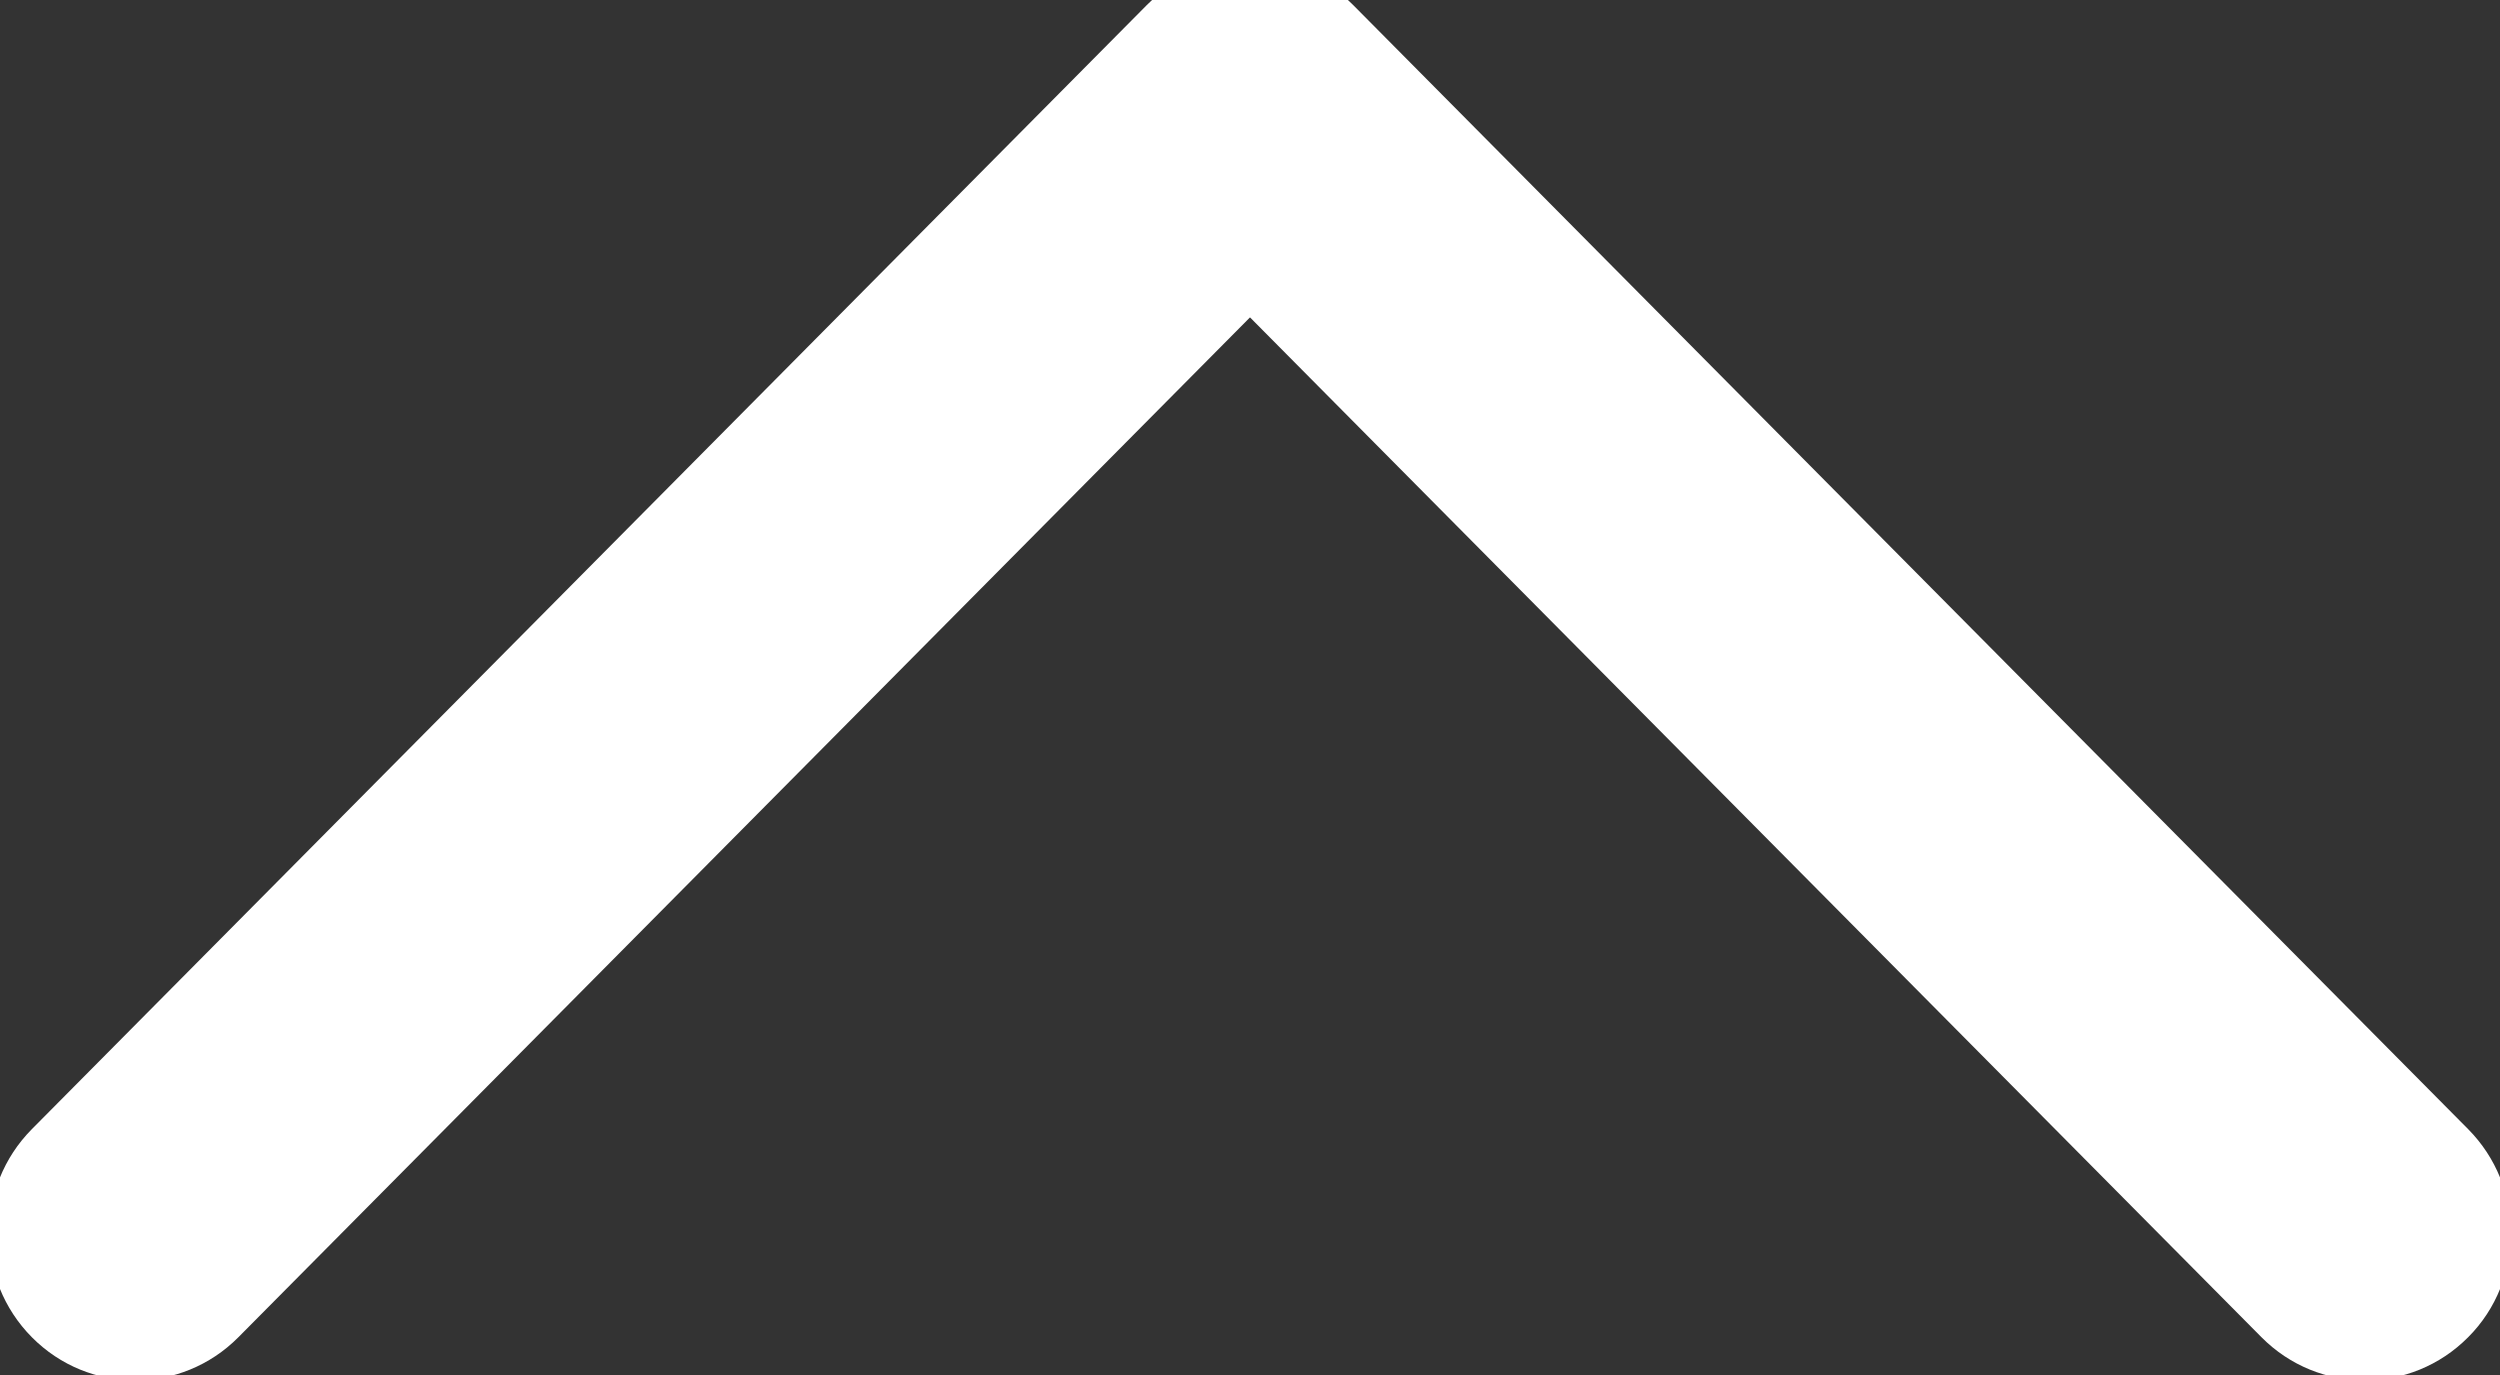 <?xml version="1.0" standalone="no"?>
<!-- Generator: Adobe Fireworks 10, Export SVG Extension by Aaron Beall (http://fireworks.abeall.com) . Version: 0.6.1  -->
<!DOCTYPE svg PUBLIC "-//W3C//DTD SVG 1.1//EN" "http://www.w3.org/Graphics/SVG/1.1/DTD/svg11.dtd">
<svg id="Untitled-P%E1gina%201" viewBox="0 0 20 11" style="background-color:#ffffff00" version="1.1"
	xmlns="http://www.w3.org/2000/svg" xmlns:xlink="http://www.w3.org/1999/xlink" xml:space="preserve"
	x="0px" y="0px" width="20px" height="11px"
>
	<rect x="0" y="0" width="20" height="11" fill="#333333" stroke="none"/>
	<path id="Forma%201" d="M 20.087 9.865 C 20.087 10.166 19.974 10.469 19.745 10.698 C 19.288 11.158 18.549 11.158 18.092 10.698 L 10 2.539 L 1.907 10.698 C 1.45 11.158 0.711 11.158 0.255 10.698 C -0.201 10.238 -0.201 9.493 0.255 9.033 L 9.174 0.041 C 9.63 -0.419 10.369 -0.419 10.826 0.041 L 19.745 9.033 C 19.972 9.262 20.087 9.563 20.087 9.865 Z" fill="#ffffff"/>
</svg>
